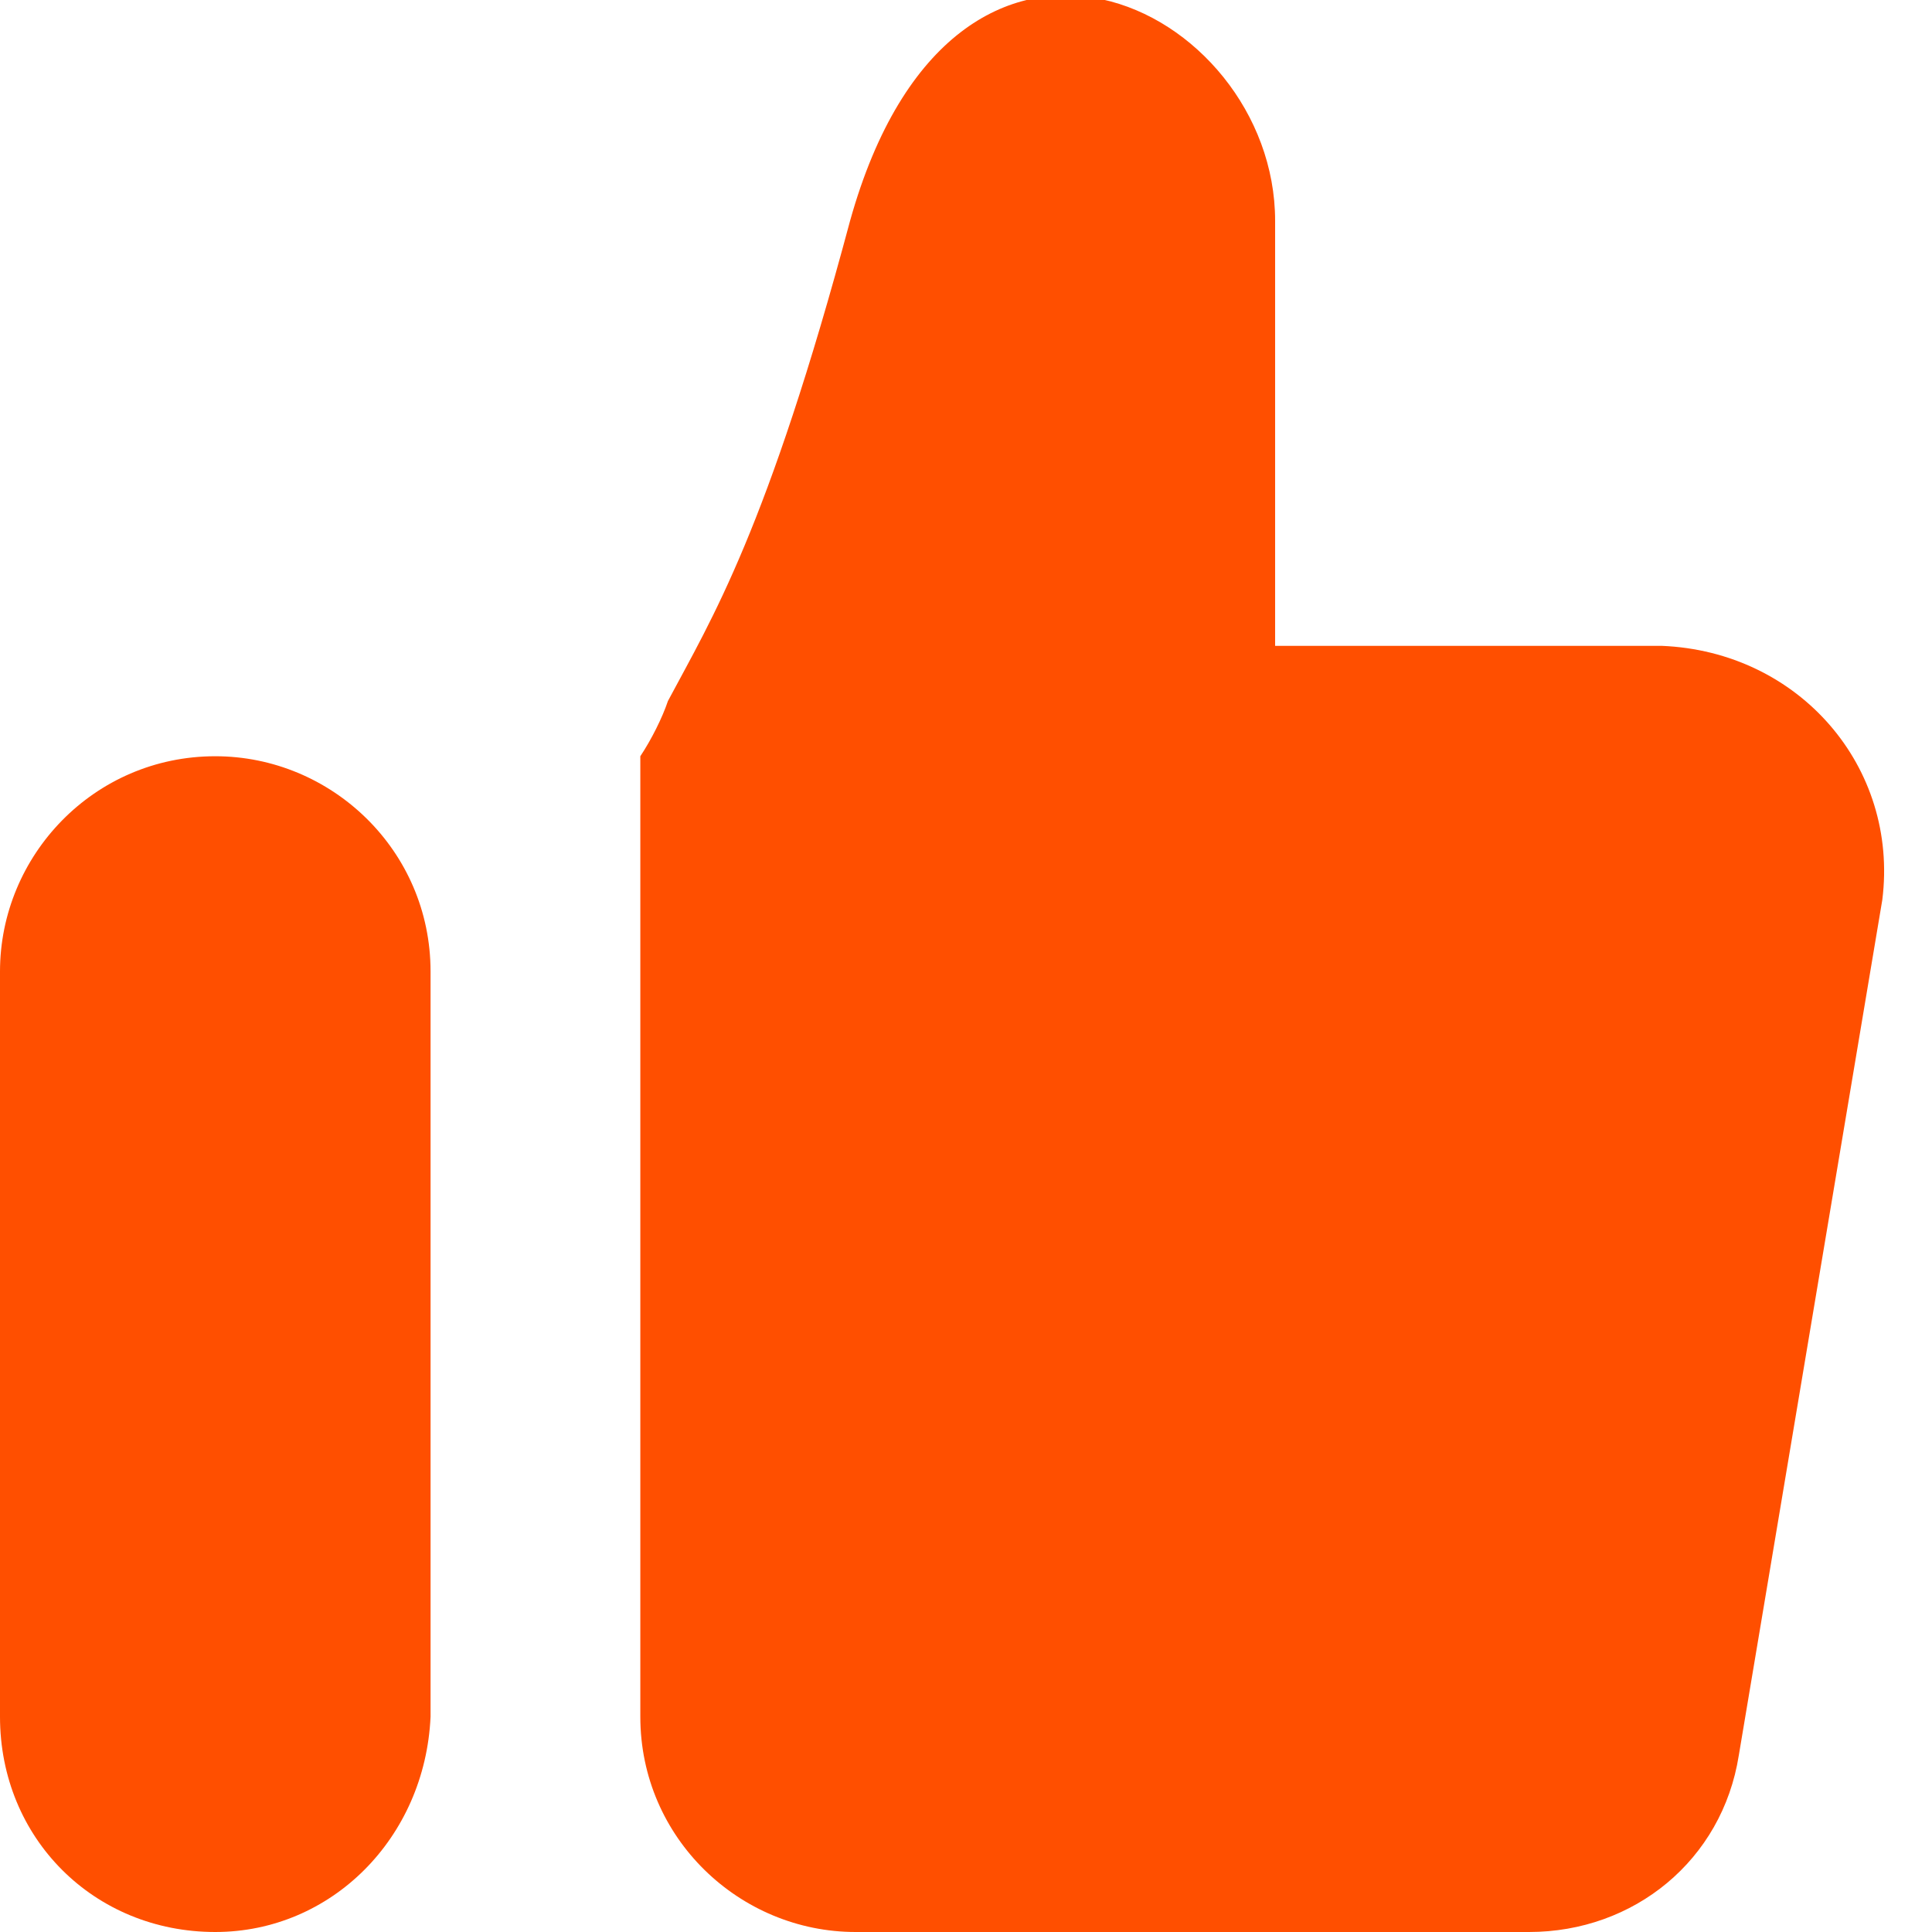 <?xml version="1.0" encoding="utf-8"?>
<!-- Generator: Adobe Illustrator 27.2.0, SVG Export Plug-In . SVG Version: 6.00 Build 0)  -->
<svg version="1.1" id="Слой_1" xmlns="http://www.w3.org/2000/svg" xmlns:xlink="http://www.w3.org/1999/xlink" x="0px" y="0px"
	 viewBox="0 0 35 35" style="enable-background:new 0 0 35 35;" xml:space="preserve">
<style type="text/css">
	.st0{fill:#FF4F00;}
</style>
<path class="st0" d="M34.1,16.3l-2.6,15.5c-0.3,1.9-1.9,3.2-3.8,3.2H15.5c-2.1,0-3.9-1.7-3.9-3.9V13.7c0.2-0.3,0.4-0.7,0.5-1
	c0.8-1.5,1.8-3.1,3.3-8.7c1.9-6.8,7.7-3.9,7.7,0v7.7h7C32.6,11.8,34.4,13.9,34.1,16.3z"/>
<path class="st0" d="M0,31.1V17.6c0-2.1,1.7-3.9,3.9-3.9c2.1,0,3.9,1.7,3.9,3.9v13.5C7.7,33.3,6,35,3.9,35C1.7,35,0,33.3,0,31.1z"/>
</svg>
